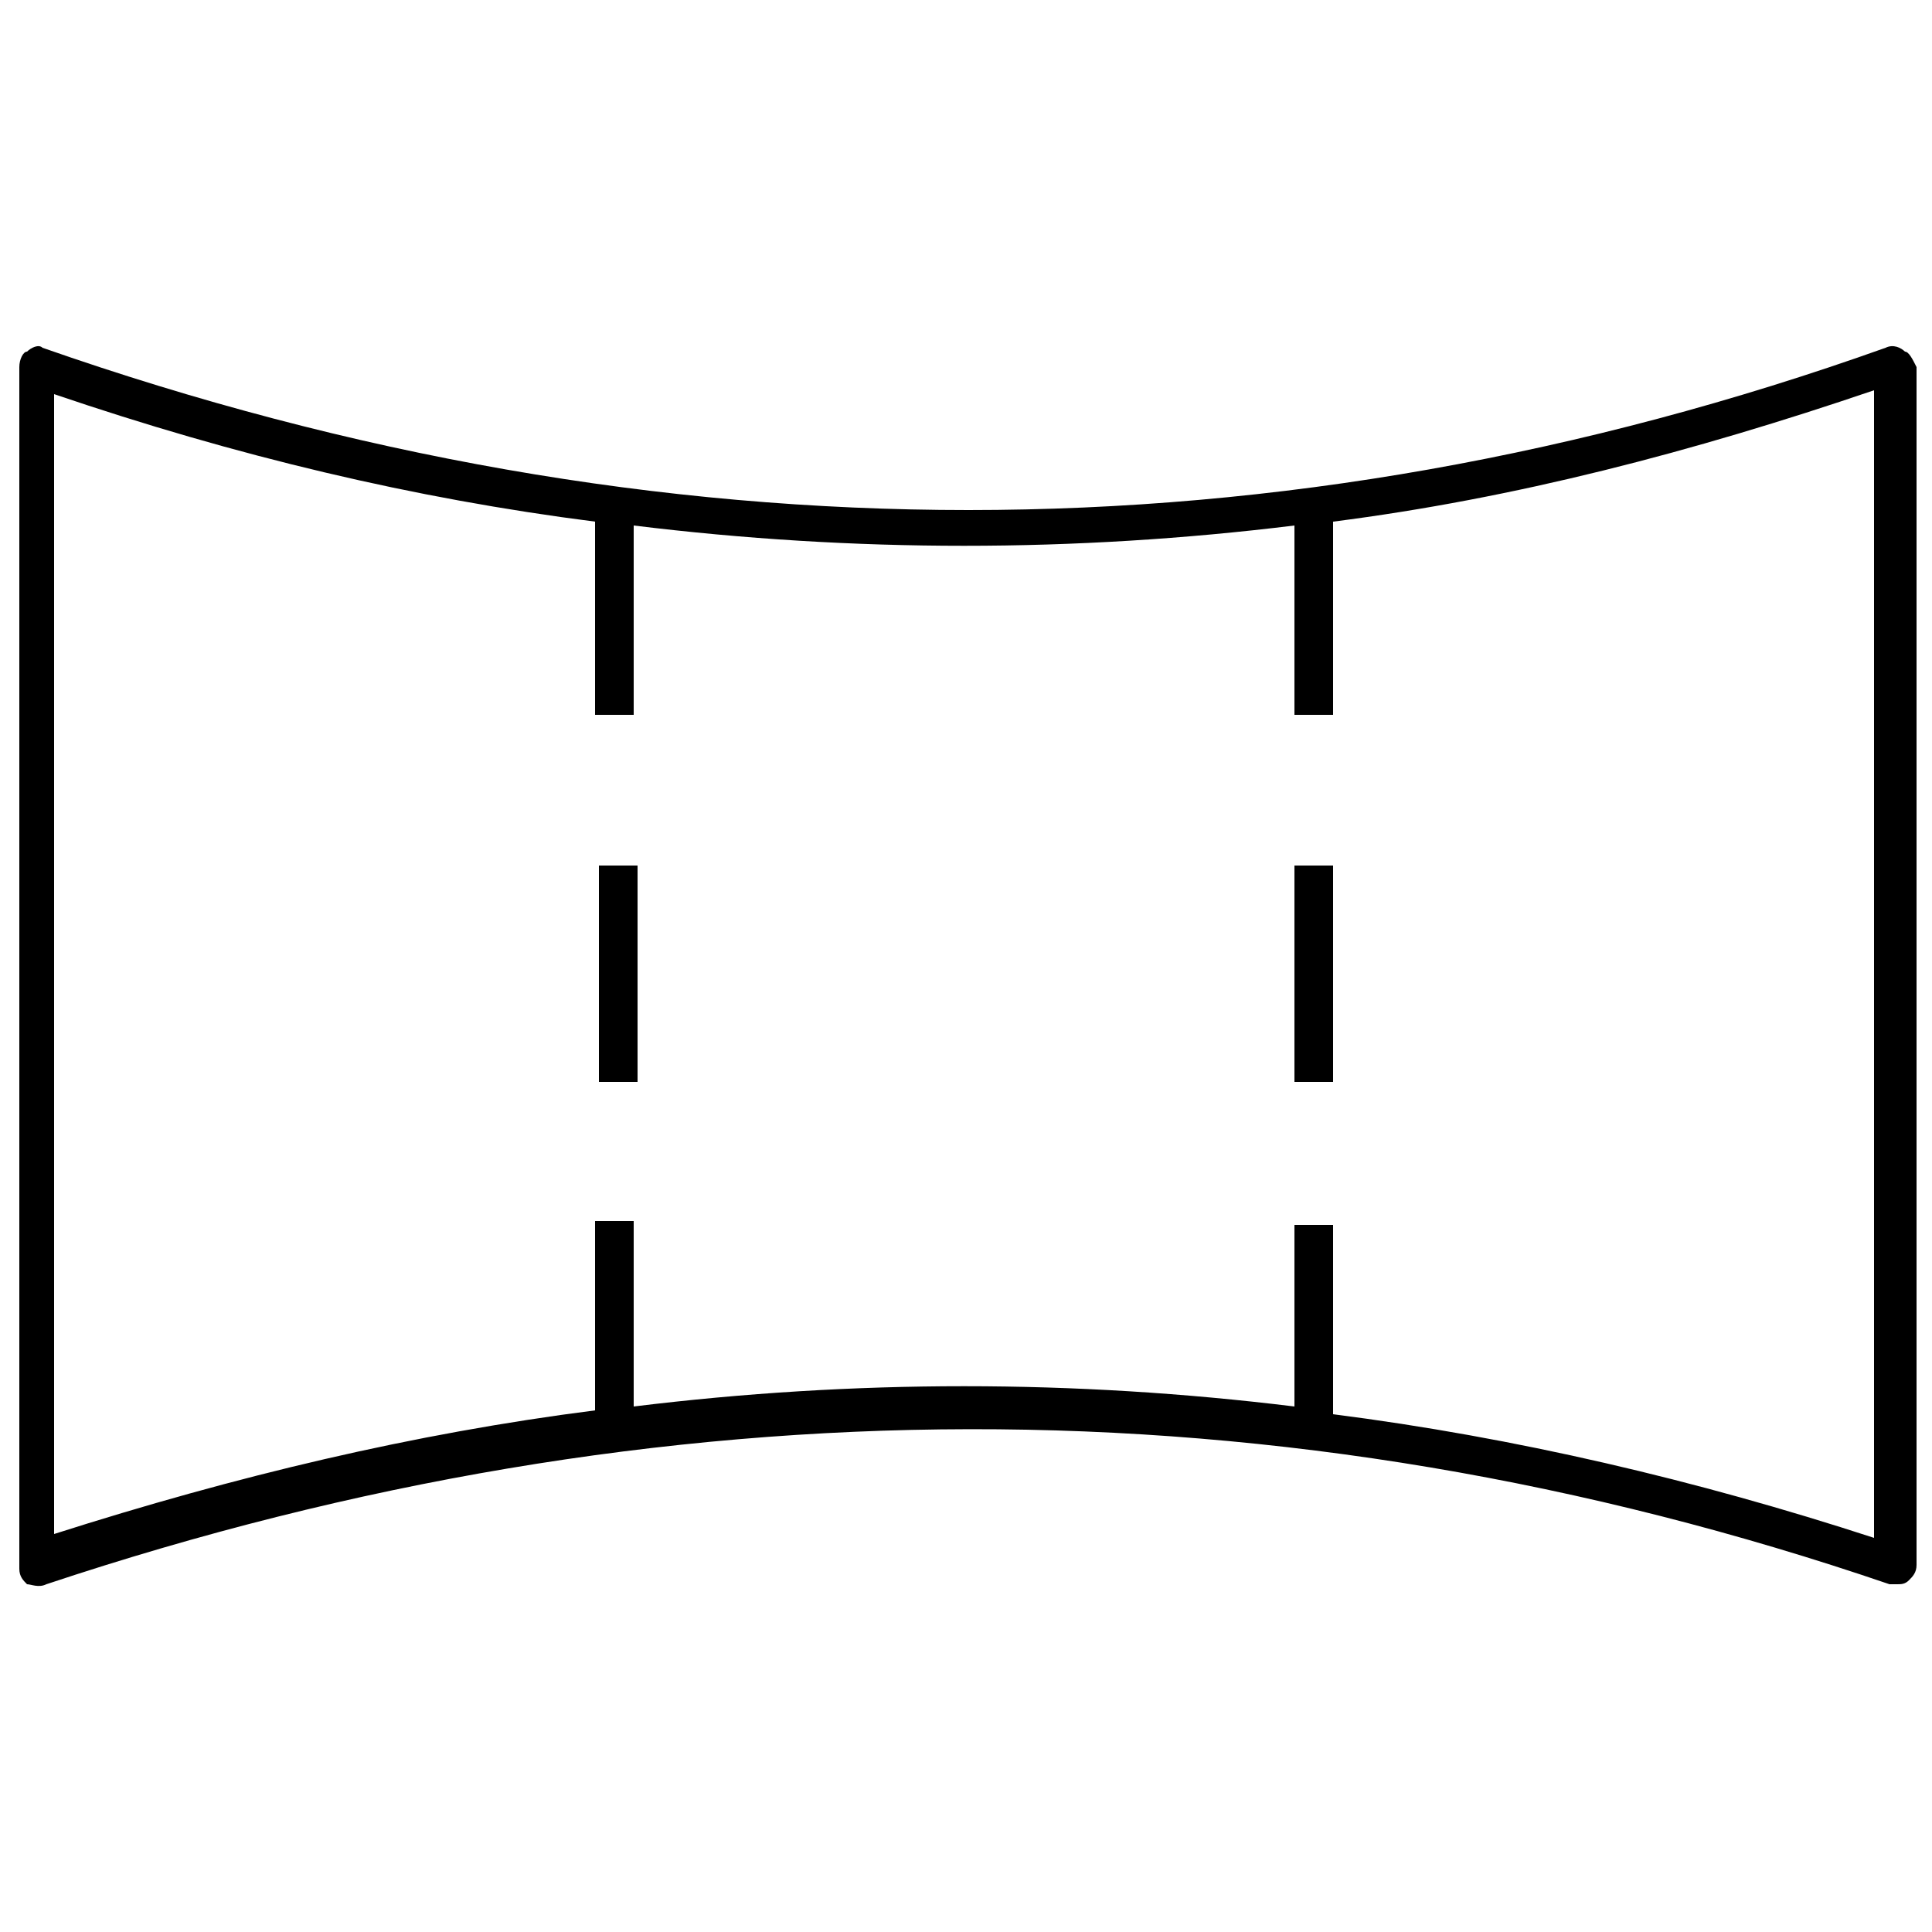 <?xml version="1.0" encoding="utf-8"?>
<!-- Generator: Adobe Illustrator 23.0.0, SVG Export Plug-In . SVG Version: 6.00 Build 0)  -->
<svg version="1.1" id="圖層_1" xmlns="http://www.w3.org/2000/svg" xmlns:xlink="http://www.w3.org/1999/xlink" x="0px" y="0px"
	 viewBox="0 0 50 50" style="enable-background:new 0 0 50 50;" xml:space="preserve">
<g>
	<path d="M49.3,9.1C49.2,9,49,8.9,48.8,9c-15.7,5.6-31.7,5.6-47.7,0C1,8.9,0.8,9,0.7,9.1C0.6,9.1,0.5,9.3,0.5,9.5v31.1
		c0,0.2,0.1,0.3,0.2,0.4C0.8,41,1,41.1,1.2,41c15.9-5.3,31.9-5.4,47.7,0c0.1,0,0.1,0,0.2,0c0.1,0,0.2,0,0.3-0.1
		c0.1-0.1,0.2-0.2,0.2-0.4V9.5C49.5,9.3,49.4,9.1,49.3,9.1z M48.5,39.8c-4.6-1.5-9.3-2.6-14-3.2v-4.9h-1v4.7
		c-5.7-0.7-11.4-0.7-17.1,0v-4.8h-1v4.9c-4.7,0.6-9.3,1.7-14,3.2V10.2c4.7,1.6,9.3,2.7,14,3.3v5h1v-4.9c5.7,0.7,11.4,0.7,17.1,0v4.9
		h1v-5c4.7-0.6,9.3-1.8,14-3.4V39.8z"/>
	<rect x="15.5" y="22.4" width="1" height="5.6"/>
	<rect x="33.5" y="22.4" width="1" height="5.6"/>
</g>
</svg>
